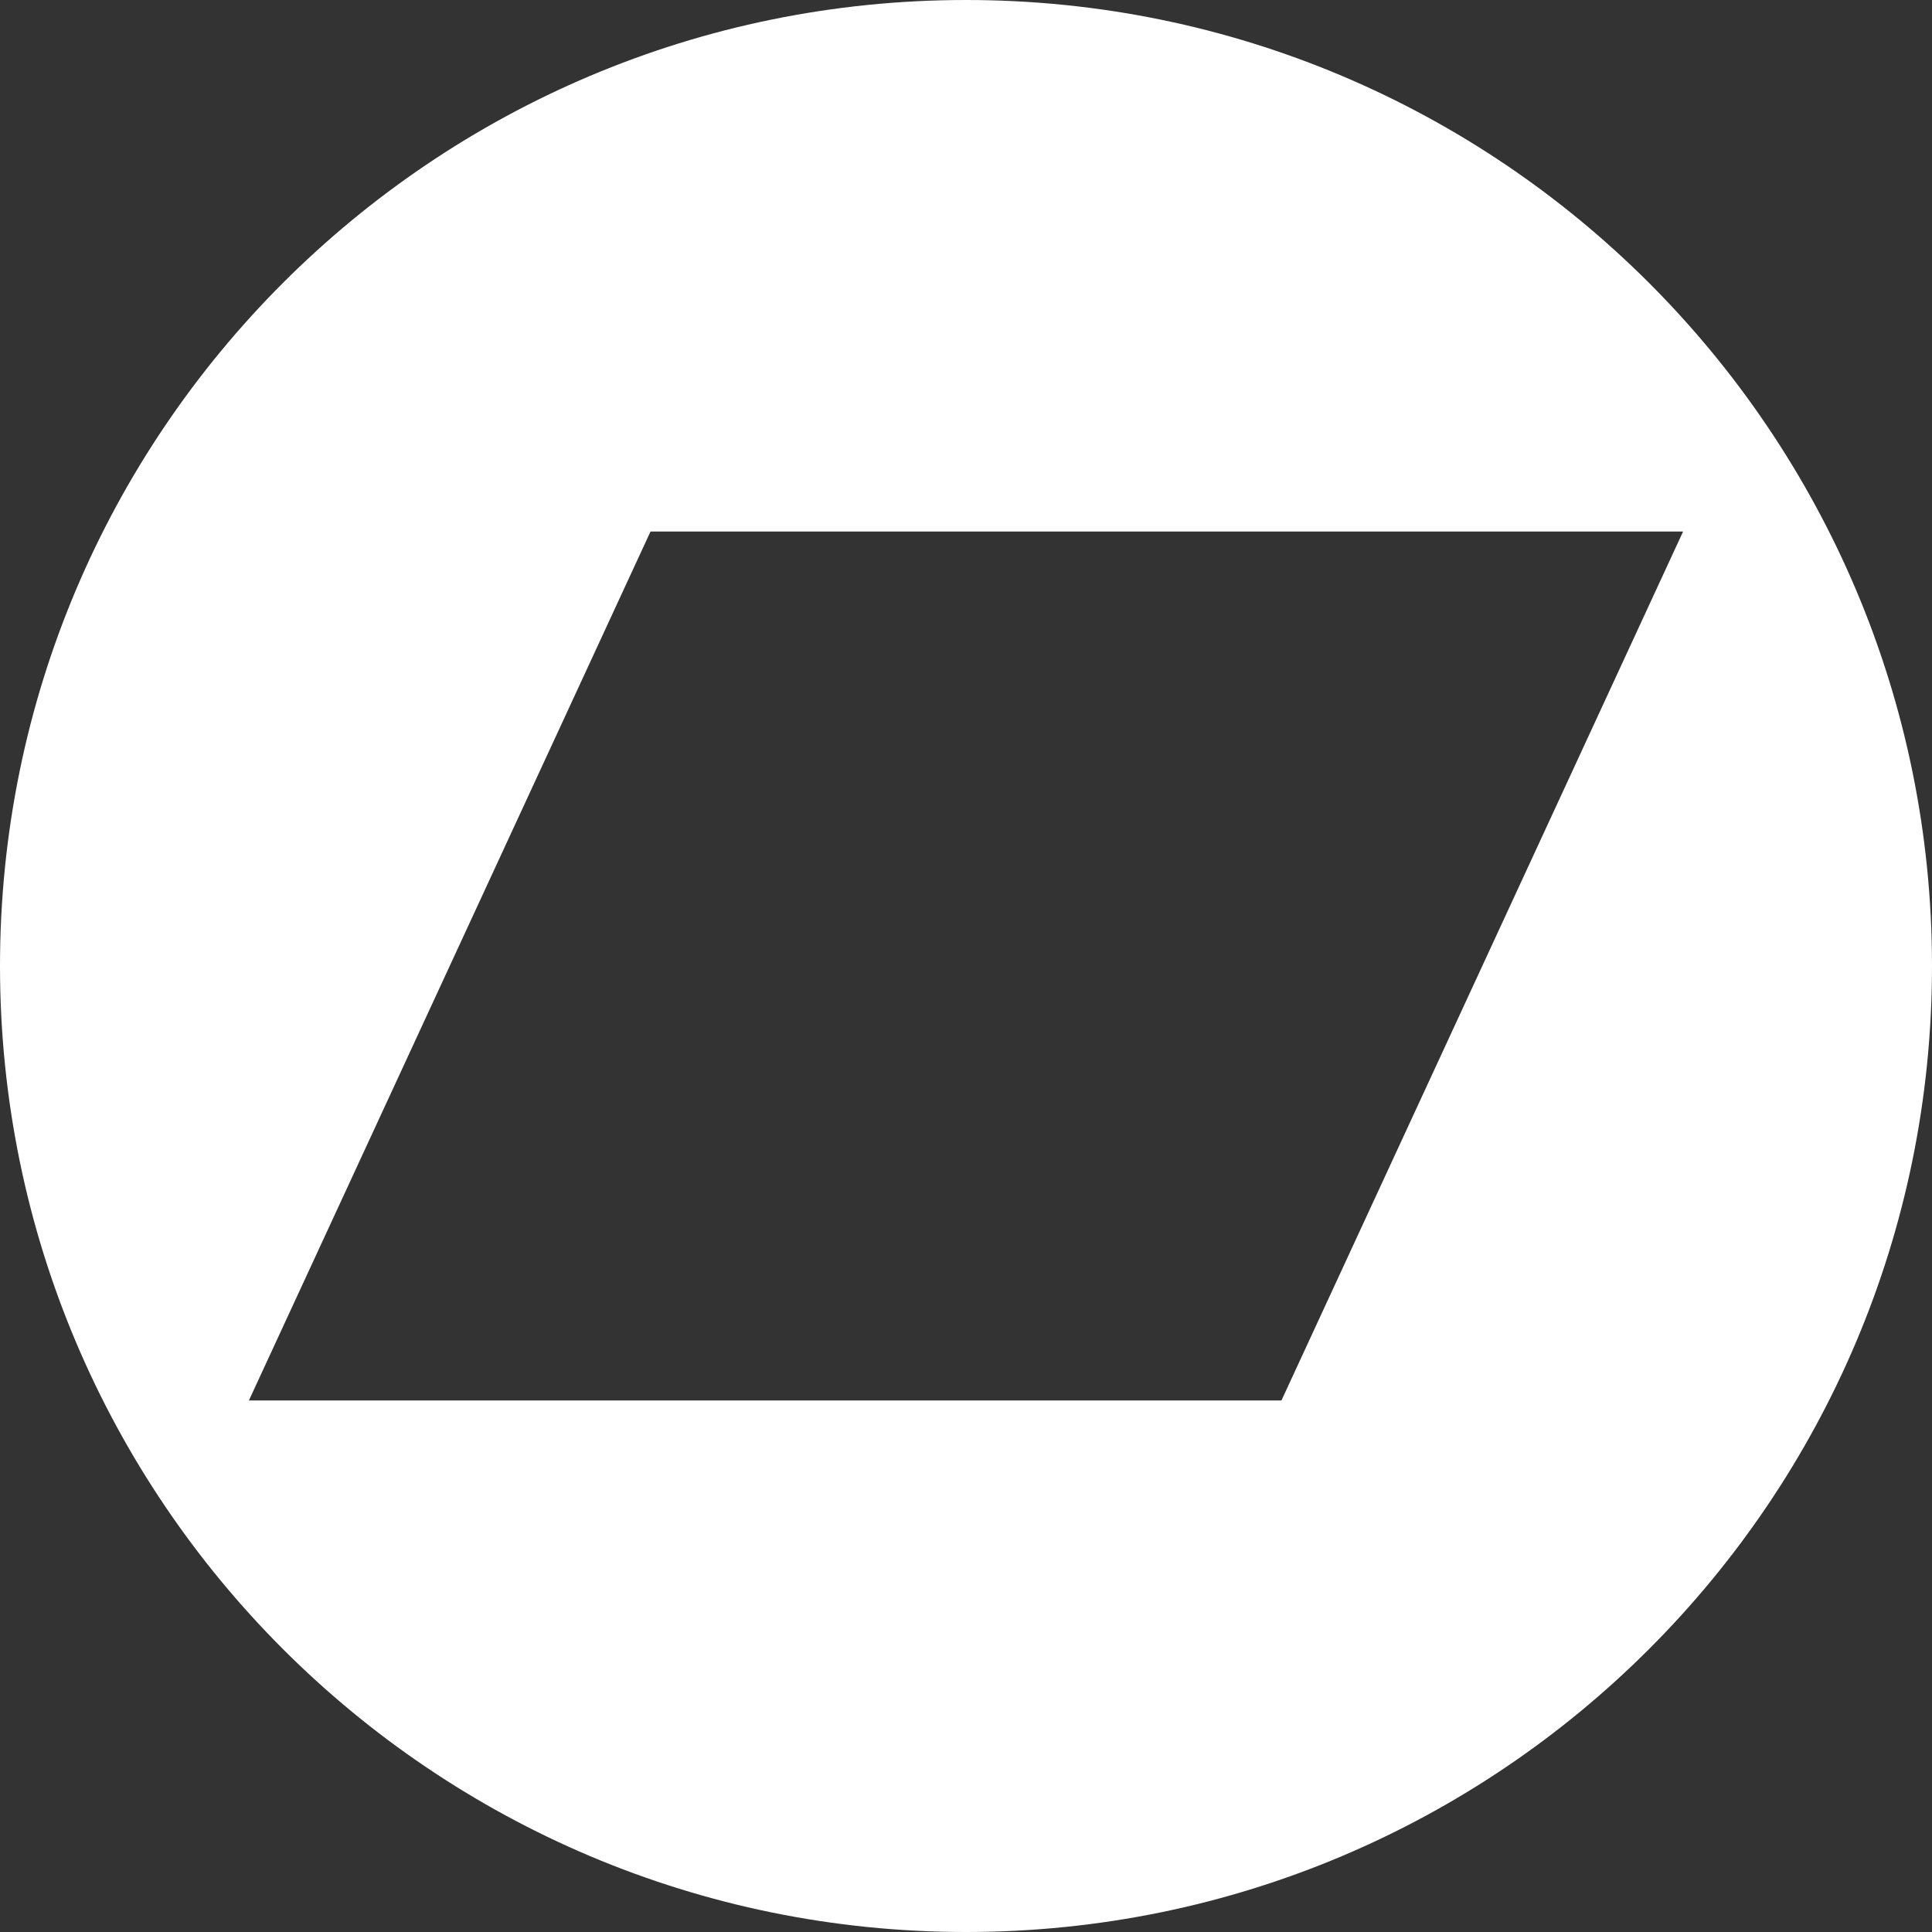 <?xml version="1.0" encoding="UTF-8" standalone="no"?>
<!DOCTYPE svg PUBLIC "-//W3C//DTD SVG 1.1//EN" "http://www.w3.org/Graphics/SVG/1.1/DTD/svg11.dtd">
<svg width="100%" height="100%" viewBox="0 0 800 800" version="1.1" xmlns="http://www.w3.org/2000/svg" xmlns:xlink="http://www.w3.org/1999/xlink" xml:space="preserve" xmlns:serif="http://www.serif.com/" style="fill-rule:evenodd;clip-rule:evenodd;stroke-linejoin:round;stroke-miterlimit:2;">
    <rect x="0" y="0" width="800" height="800" fill="#333333" stroke="none"/>
    <path d="M400,0C179.085,0 0,179.085 0,400C0,620.915 179.085,800 400,800C620.915,800 800,620.915 800,400C800,179.085 620.915,0 400,0ZM530.619,579.904L103.063,579.904L269.365,220.088L696.937,220.088L530.619,579.904Z" style="fill:white;fill-rule:nonzero;"/>
</svg>
